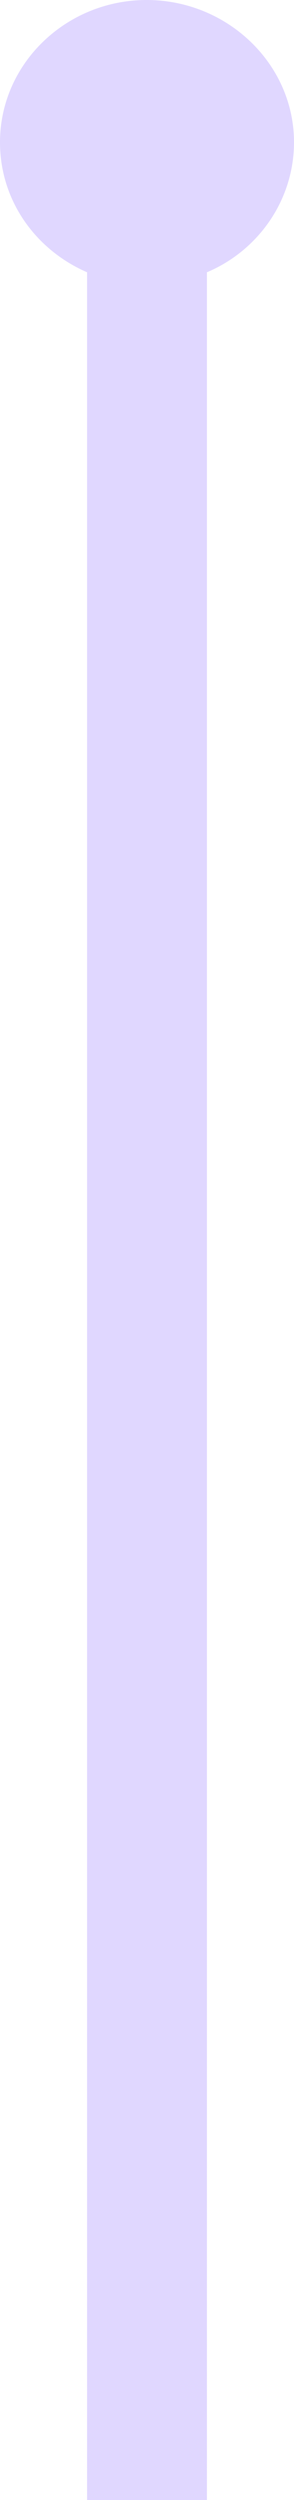 <svg width="30" height="255" viewBox="0 0 30 255" fill="none" xmlns="http://www.w3.org/2000/svg">
<path d="M8.886 400L8.886 27.773C3.646 25.49 3.31786e-05 20.48 3.37002e-05 14.513C3.44022e-05 6.483 6.76 -2.03176e-06 14.962 -1.31467e-06C23.165 -5.97576e-07 30 6.483 30 14.513C30 20.407 26.355 25.563 21.114 27.773L21.114 399.632" fill="#E0D7FF"/>
</svg>
